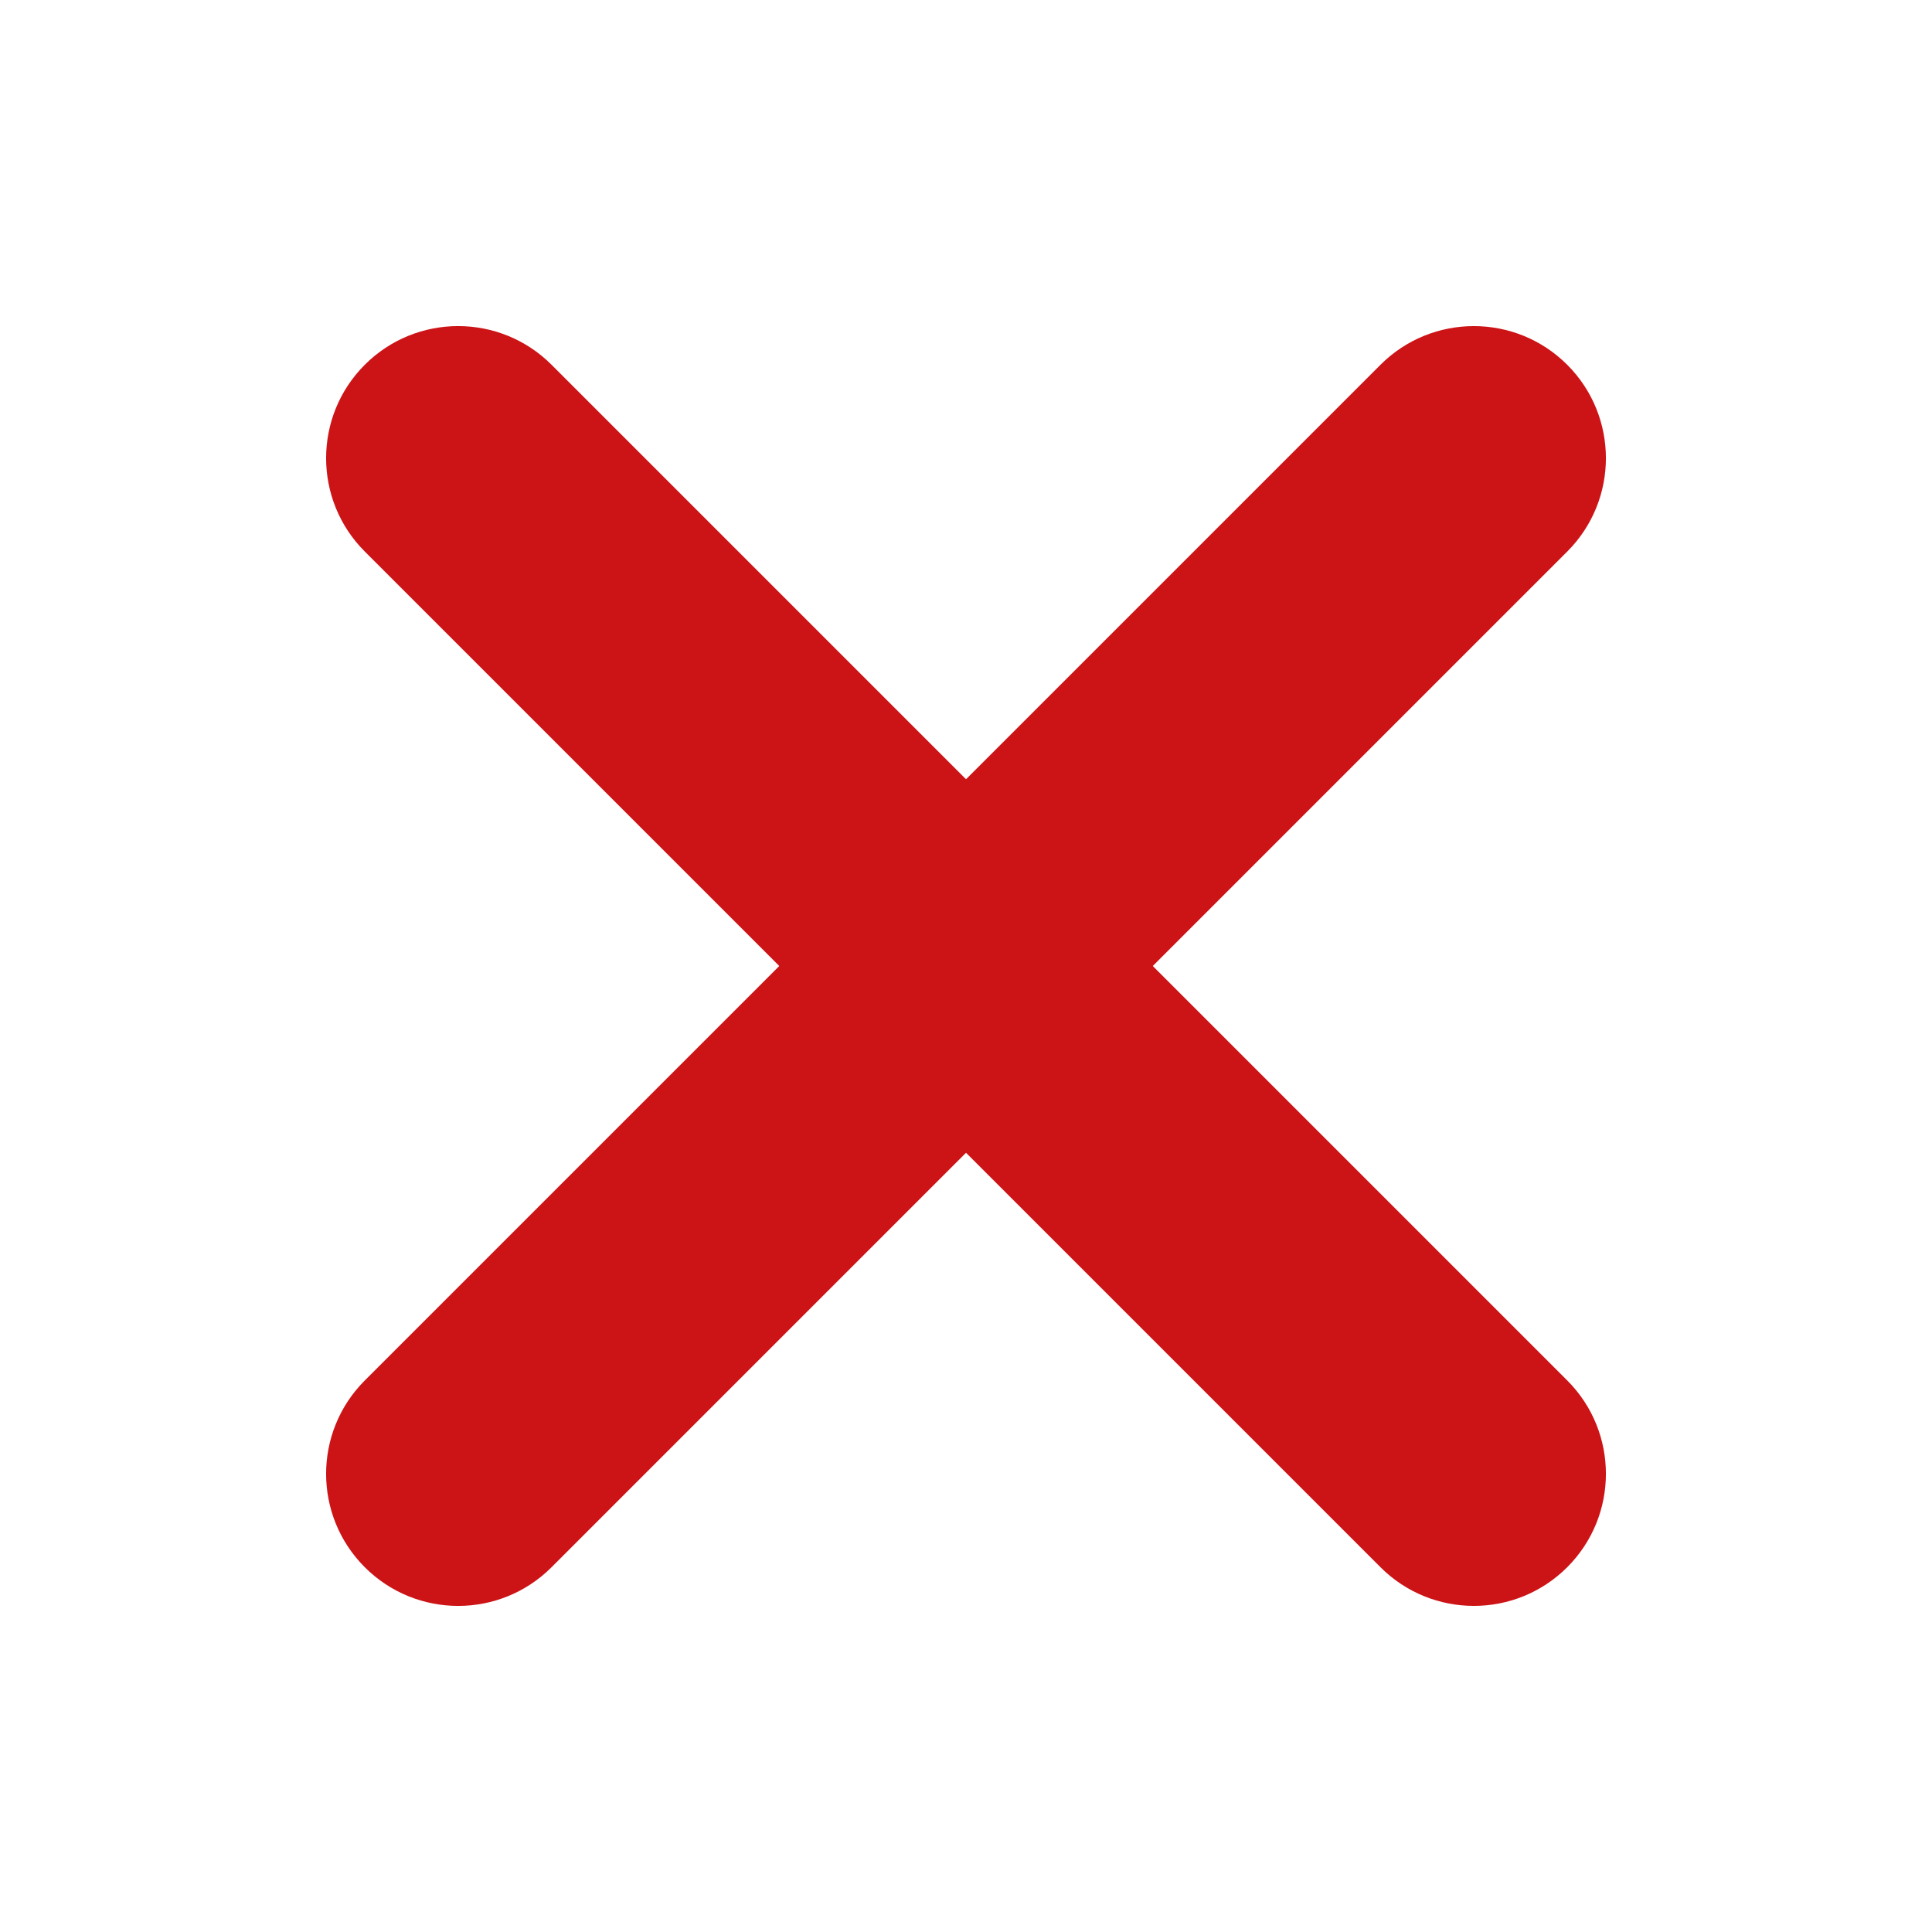 <svg xmlns="http://www.w3.org/2000/svg" width="95.999" height="95.999" fill-rule="evenodd" clip-rule="evenodd" image-rendering="optimizeQuality" shape-rendering="geometricPrecision" text-rendering="geometricPrecision" viewBox="0 0 999.99 999.99" id="cross"><path fill="#cc1417" fill-rule="nonzero" d="M188.81 285.47c-26.69,-26.69 -26.69,-69.97 0,-96.67 26.69,-26.69 69.97,-26.69 96.67,0l525.71 525.71c26.69,26.69 26.69,69.97 0,96.67 -26.69,26.69 -69.97,26.69 -96.67,0l-525.71 -525.71z"></path><path fill="#cc1417" fill-rule="nonzero" d="M714.52 188.81c26.69,-26.69 69.97,-26.69 96.67,0 26.69,26.69 26.69,69.97 0,96.67l-525.71 525.71c-26.69,26.69 -69.97,26.69 -96.67,0 -26.69,-26.69 -26.69,-69.97 0,-96.67l525.71 -525.71z"></path></svg>